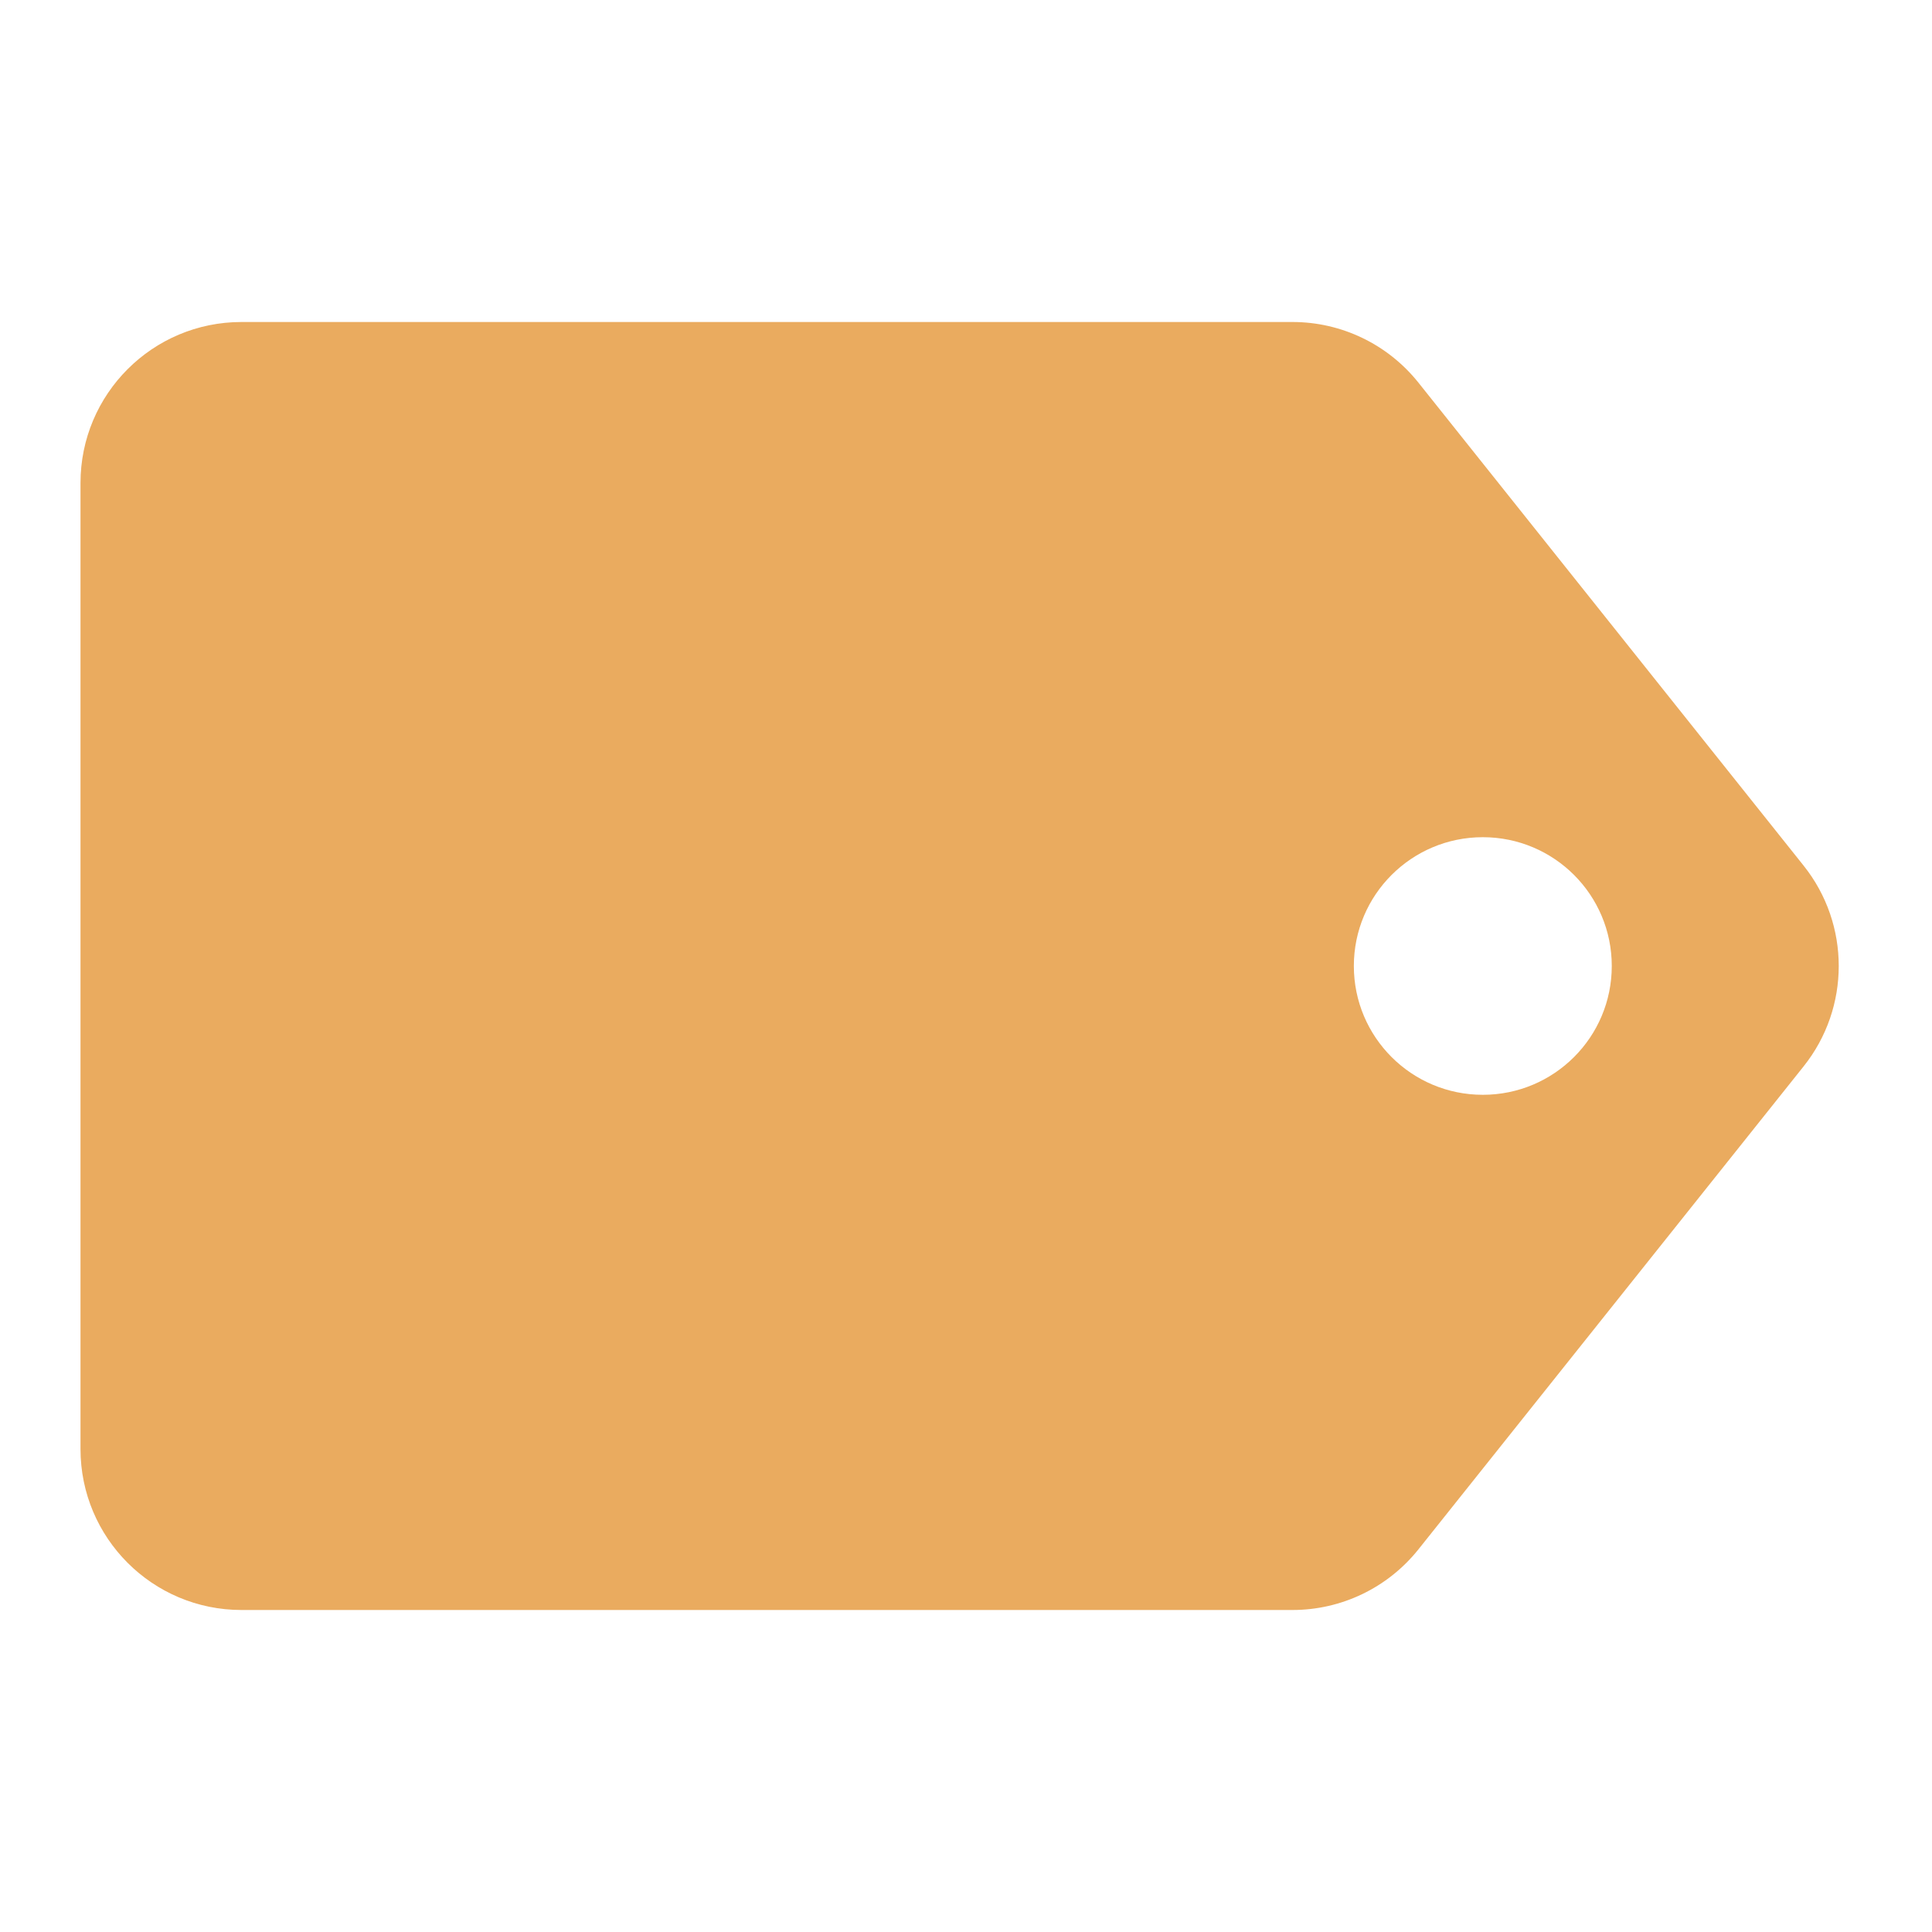 <svg xmlns="http://www.w3.org/2000/svg" fill="none" viewBox="0 0 24 24" height="24" width="24">
<path fill="#EAAB5F" d="M1 6V18C1 19.105 1.895 20 3 20H16.056C16.665 20 17.24 19.723 17.62 19.247L22.405 13.247C22.987 12.518 22.987 11.482 22.405 10.753L17.62 4.753C17.24 4.277 16.665 4 16.056 4H3C1.895 4 1 4.895 1 6ZM18.42 13.6C19.305 13.6 20.022 12.884 20.022 12C20.022 11.116 19.305 10.4 18.42 10.4C17.535 10.4 16.818 11.116 16.818 12C16.818 12.884 17.535 13.6 18.42 13.6Z" clip-rule="evenodd" fill-rule="evenodd"></path>
</svg>
